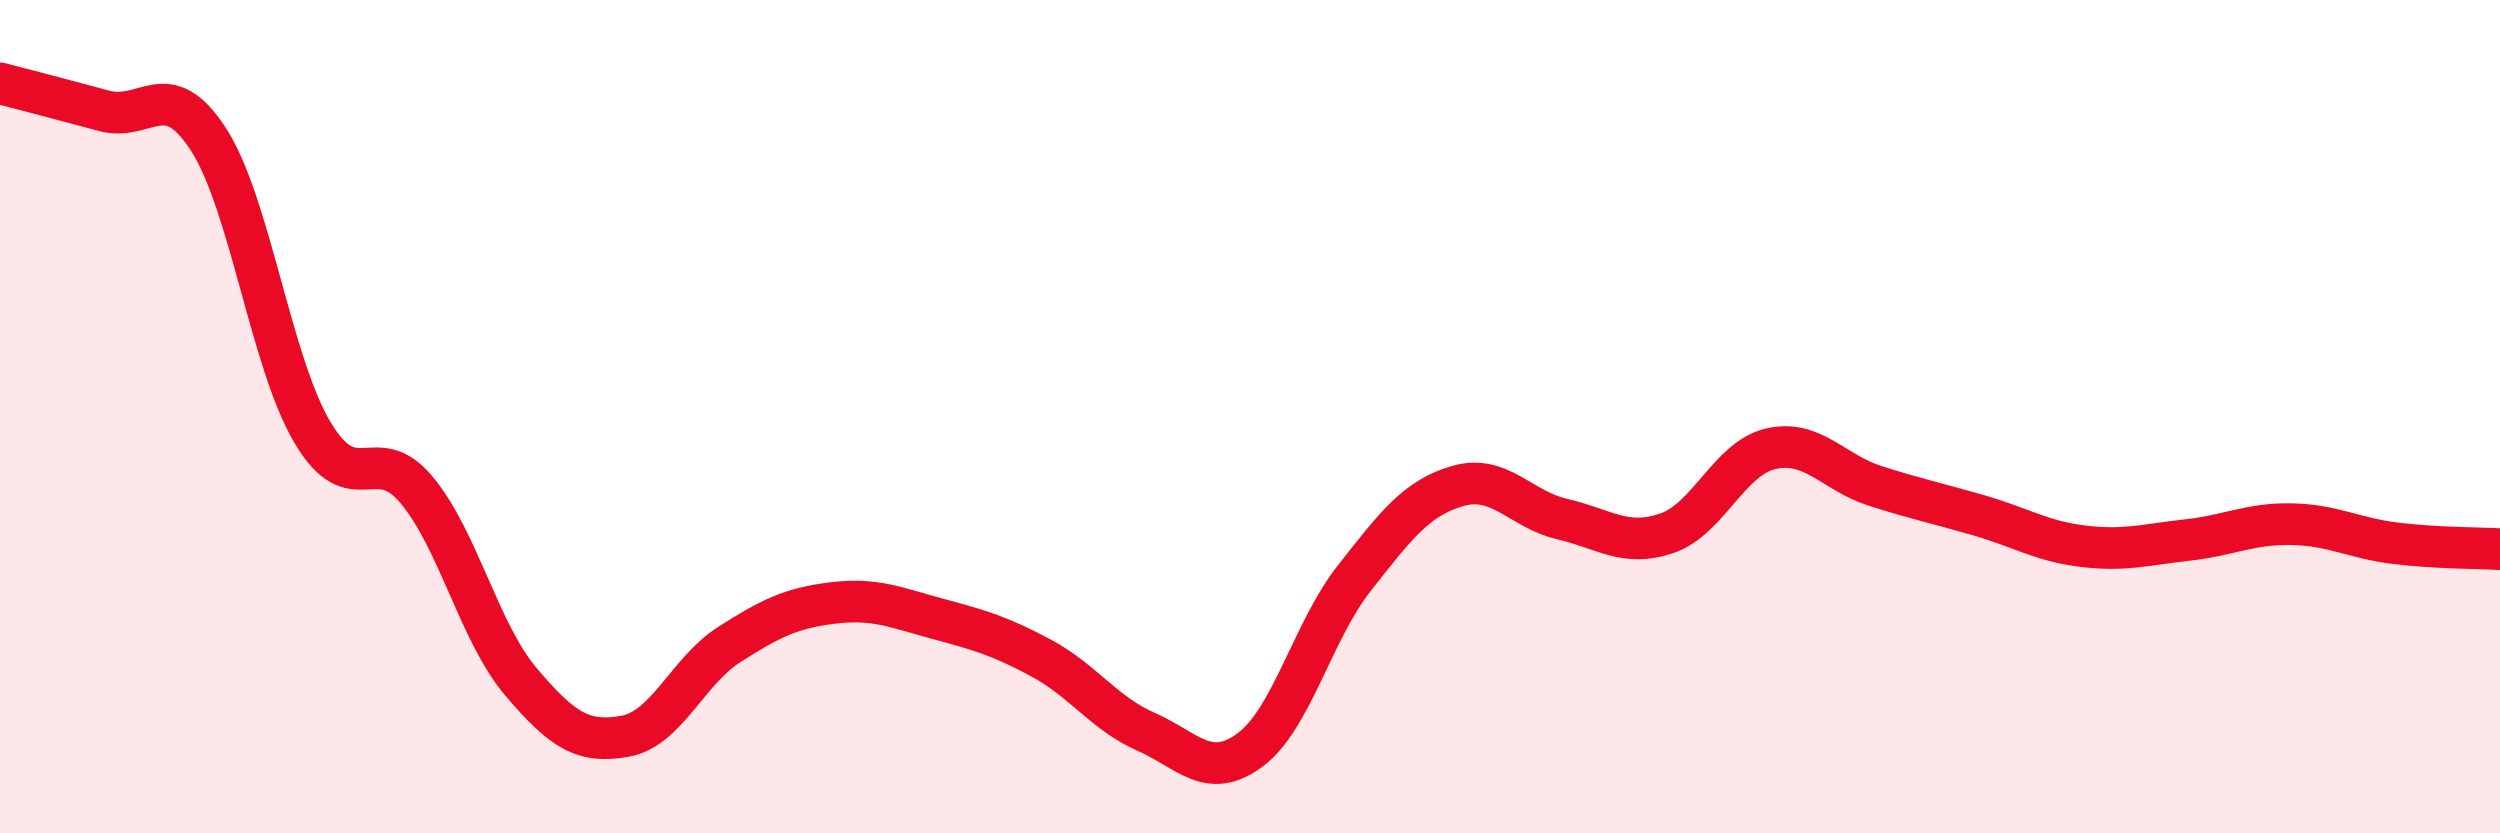 
    <svg width="60" height="20" viewBox="0 0 60 20" xmlns="http://www.w3.org/2000/svg">
      <path
        d="M 0,2 C 0.5,2.13 1.5,2.39 2.5,2.66 C 3.5,2.93 4,1.8 5,3.34 C 6,4.88 6.5,8.7 7.5,10.38 C 8.5,12.06 9,10.56 10,11.76 C 11,12.96 11.5,15.18 12.5,16.36 C 13.5,17.54 14,17.85 15,17.67 C 16,17.49 16.5,16.11 17.5,15.47 C 18.5,14.83 19,14.59 20,14.47 C 21,14.35 21.5,14.58 22.5,14.85 C 23.5,15.12 24,15.26 25,15.8 C 26,16.34 26.5,17.12 27.5,17.56 C 28.5,18 29,18.74 30,18 C 31,17.26 31.5,15.15 32.5,13.88 C 33.5,12.61 34,11.94 35,11.66 C 36,11.38 36.5,12.23 37.5,12.46 C 38.5,12.69 39,13.14 40,12.8 C 41,12.46 41.5,11 42.5,10.77 C 43.5,10.54 44,11.34 45,11.66 C 46,11.98 46.5,12.08 47.5,12.37 C 48.5,12.66 49,12.99 50,13.11 C 51,13.23 51.5,13.07 52.5,12.96 C 53.5,12.85 54,12.56 55,12.58 C 56,12.6 56.5,12.92 57.5,13.04 C 58.5,13.16 59.5,13.15 60,13.18L60 20L0 20Z"
        fill="#EB0A25"
        opacity="0.1"
        stroke-linecap="round"
        stroke-linejoin="round"
      />
      <path
        d="M 0,2 C 0.5,2.13 1.5,2.39 2.5,2.66 C 3.5,2.93 4,1.8 5,3.34 C 6,4.88 6.5,8.7 7.5,10.38 C 8.5,12.06 9,10.56 10,11.76 C 11,12.96 11.5,15.18 12.5,16.36 C 13.5,17.54 14,17.85 15,17.67 C 16,17.49 16.5,16.11 17.5,15.47 C 18.5,14.83 19,14.59 20,14.47 C 21,14.35 21.5,14.58 22.5,14.85 C 23.5,15.12 24,15.26 25,15.8 C 26,16.34 26.5,17.12 27.5,17.56 C 28.5,18 29,18.74 30,18 C 31,17.26 31.5,15.15 32.5,13.88 C 33.5,12.61 34,11.94 35,11.66 C 36,11.38 36.5,12.23 37.5,12.46 C 38.5,12.69 39,13.14 40,12.8 C 41,12.46 41.5,11 42.5,10.77 C 43.5,10.54 44,11.34 45,11.66 C 46,11.98 46.5,12.08 47.5,12.37 C 48.5,12.66 49,12.99 50,13.11 C 51,13.23 51.5,13.07 52.5,12.96 C 53.5,12.85 54,12.56 55,12.58 C 56,12.6 56.5,12.92 57.5,13.04 C 58.5,13.16 59.5,13.15 60,13.18"
        stroke="#EB0A25"
        stroke-width="1"
        fill="none"
        stroke-linecap="round"
        stroke-linejoin="round"
      />
    </svg>
  